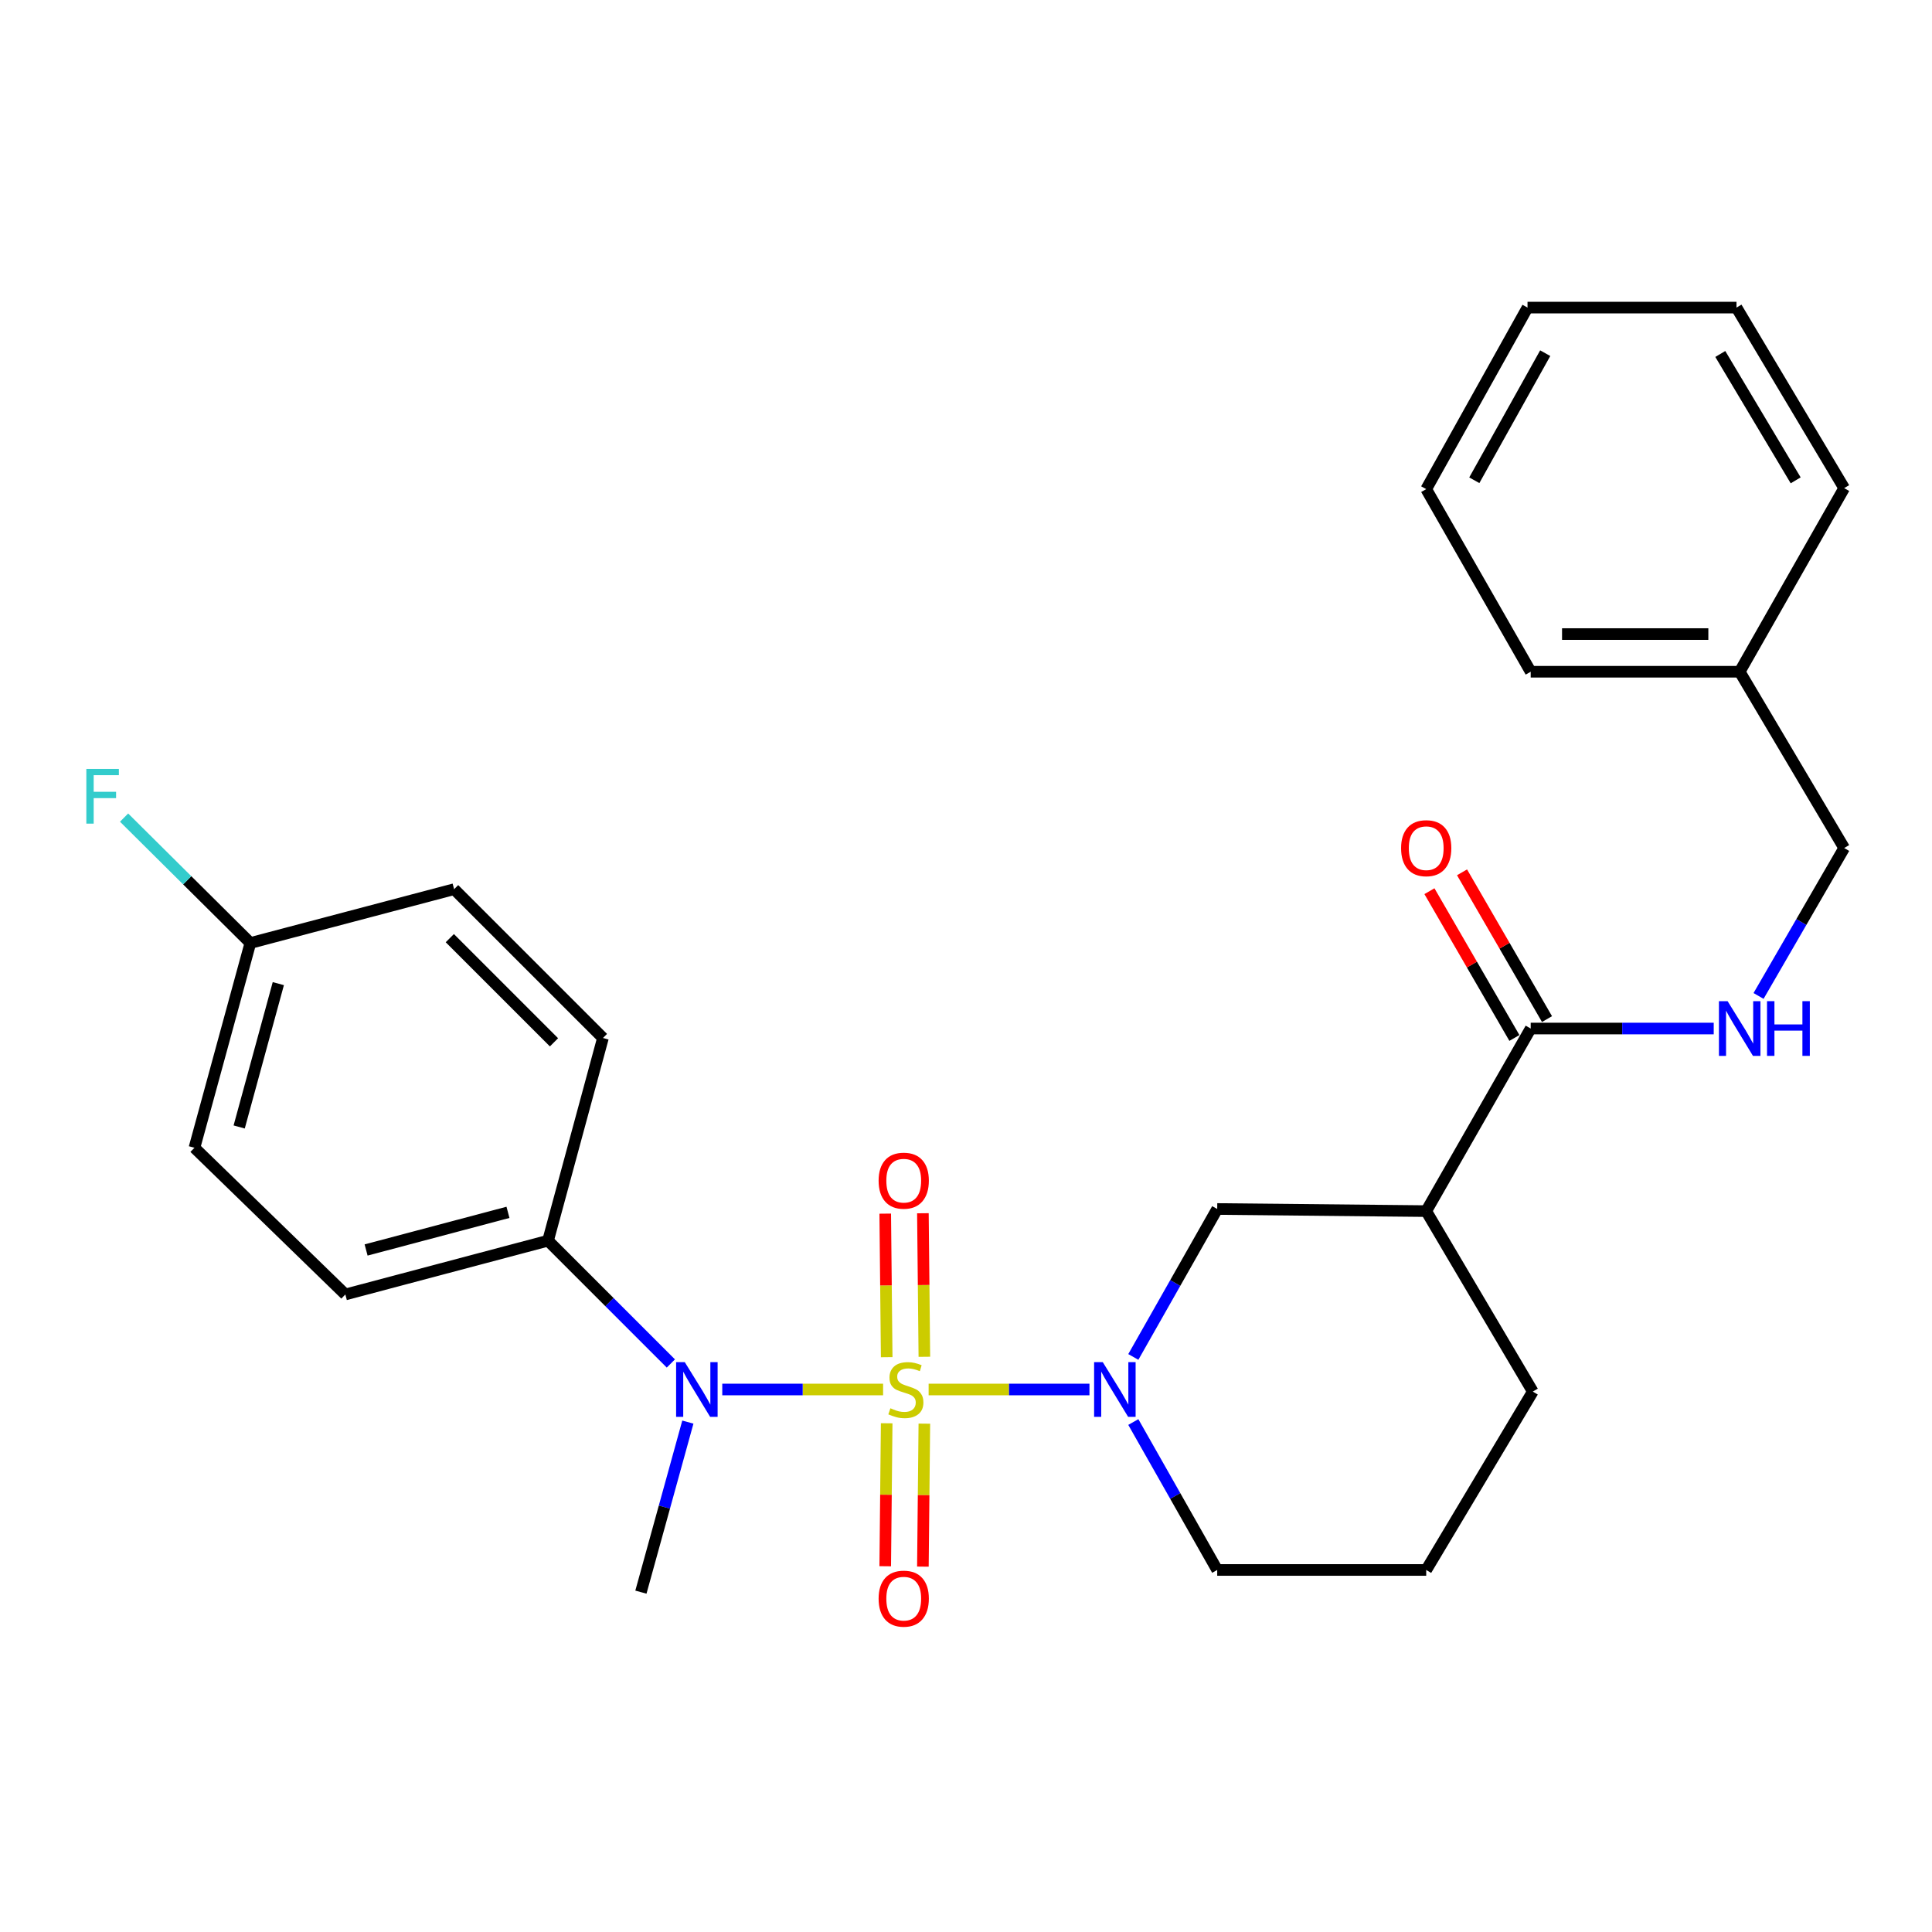 <?xml version='1.0' encoding='iso-8859-1'?>
<svg version='1.1' baseProfile='full'
              xmlns='http://www.w3.org/2000/svg'
                      xmlns:rdkit='http://www.rdkit.org/xml'
                      xmlns:xlink='http://www.w3.org/1999/xlink'
                  xml:space='preserve'
width='1000px' height='1000px' viewBox='0 0 1000 1000'>
<!-- END OF HEADER -->
<rect style='opacity:1.0;fill:#FFFFFF;stroke:none' width='1000' height='1000' x='0' y='0'> </rect>
<path class='bond-0' d='M 480.657,719.198 L 522.279,719.198' style='fill:none;fill-rule:evenodd;stroke:#CCCC00;stroke-width:6px;stroke-linecap:butt;stroke-linejoin:miter;stroke-opacity:1' />
<path class='bond-0' d='M 522.279,719.198 L 563.9,719.198' style='fill:none;fill-rule:evenodd;stroke:#0000FF;stroke-width:6px;stroke-linecap:butt;stroke-linejoin:miter;stroke-opacity:1' />
<path class='bond-1' d='M 457.089,719.198 L 415.468,719.198' style='fill:none;fill-rule:evenodd;stroke:#CCCC00;stroke-width:6px;stroke-linecap:butt;stroke-linejoin:miter;stroke-opacity:1' />
<path class='bond-1' d='M 415.468,719.198 L 373.847,719.198' style='fill:none;fill-rule:evenodd;stroke:#0000FF;stroke-width:6px;stroke-linecap:butt;stroke-linejoin:miter;stroke-opacity:1' />
<path class='bond-5' d='M 478.449,702.274 L 478.07,665.125' style='fill:none;fill-rule:evenodd;stroke:#CCCC00;stroke-width:6px;stroke-linecap:butt;stroke-linejoin:miter;stroke-opacity:1' />
<path class='bond-5' d='M 478.07,665.125 L 477.69,627.976' style='fill:none;fill-rule:evenodd;stroke:#FF0000;stroke-width:6px;stroke-linecap:butt;stroke-linejoin:miter;stroke-opacity:1' />
<path class='bond-5' d='M 458.953,702.473 L 458.574,665.324' style='fill:none;fill-rule:evenodd;stroke:#CCCC00;stroke-width:6px;stroke-linecap:butt;stroke-linejoin:miter;stroke-opacity:1' />
<path class='bond-5' d='M 458.574,665.324 L 458.194,628.175' style='fill:none;fill-rule:evenodd;stroke:#FF0000;stroke-width:6px;stroke-linecap:butt;stroke-linejoin:miter;stroke-opacity:1' />
<path class='bond-6' d='M 458.945,736.683 L 458.568,773.686' style='fill:none;fill-rule:evenodd;stroke:#CCCC00;stroke-width:6px;stroke-linecap:butt;stroke-linejoin:miter;stroke-opacity:1' />
<path class='bond-6' d='M 458.568,773.686 L 458.19,810.689' style='fill:none;fill-rule:evenodd;stroke:#FF0000;stroke-width:6px;stroke-linecap:butt;stroke-linejoin:miter;stroke-opacity:1' />
<path class='bond-6' d='M 478.442,736.882 L 478.064,773.885' style='fill:none;fill-rule:evenodd;stroke:#CCCC00;stroke-width:6px;stroke-linecap:butt;stroke-linejoin:miter;stroke-opacity:1' />
<path class='bond-6' d='M 478.064,773.885 L 477.686,810.889' style='fill:none;fill-rule:evenodd;stroke:#FF0000;stroke-width:6px;stroke-linecap:butt;stroke-linejoin:miter;stroke-opacity:1' />
<path class='bond-4' d='M 586.602,702.353 L 608.315,664.063' style='fill:none;fill-rule:evenodd;stroke:#0000FF;stroke-width:6px;stroke-linecap:butt;stroke-linejoin:miter;stroke-opacity:1' />
<path class='bond-4' d='M 608.315,664.063 L 630.027,625.774' style='fill:none;fill-rule:evenodd;stroke:#000000;stroke-width:6px;stroke-linecap:butt;stroke-linejoin:miter;stroke-opacity:1' />
<path class='bond-12' d='M 586.603,736.042 L 608.315,774.326' style='fill:none;fill-rule:evenodd;stroke:#0000FF;stroke-width:6px;stroke-linecap:butt;stroke-linejoin:miter;stroke-opacity:1' />
<path class='bond-12' d='M 608.315,774.326 L 630.027,812.61' style='fill:none;fill-rule:evenodd;stroke:#000000;stroke-width:6px;stroke-linecap:butt;stroke-linejoin:miter;stroke-opacity:1' />
<path class='bond-8' d='M 347.233,705.736 L 315.447,673.955' style='fill:none;fill-rule:evenodd;stroke:#0000FF;stroke-width:6px;stroke-linecap:butt;stroke-linejoin:miter;stroke-opacity:1' />
<path class='bond-8' d='M 315.447,673.955 L 283.662,642.173' style='fill:none;fill-rule:evenodd;stroke:#000000;stroke-width:6px;stroke-linecap:butt;stroke-linejoin:miter;stroke-opacity:1' />
<path class='bond-19' d='M 356.036,736.078 L 343.884,780.085' style='fill:none;fill-rule:evenodd;stroke:#0000FF;stroke-width:6px;stroke-linecap:butt;stroke-linejoin:miter;stroke-opacity:1' />
<path class='bond-19' d='M 343.884,780.085 L 331.733,824.092' style='fill:none;fill-rule:evenodd;stroke:#000000;stroke-width:6px;stroke-linecap:butt;stroke-linejoin:miter;stroke-opacity:1' />
<path class='bond-2' d='M 738.204,626.868 L 630.027,625.774' style='fill:none;fill-rule:evenodd;stroke:#000000;stroke-width:6px;stroke-linecap:butt;stroke-linejoin:miter;stroke-opacity:1' />
<path class='bond-3' d='M 738.204,626.868 L 792.286,532.361' style='fill:none;fill-rule:evenodd;stroke:#000000;stroke-width:6px;stroke-linecap:butt;stroke-linejoin:miter;stroke-opacity:1' />
<path class='bond-28' d='M 738.204,626.868 L 793.38,720.281' style='fill:none;fill-rule:evenodd;stroke:#000000;stroke-width:6px;stroke-linecap:butt;stroke-linejoin:miter;stroke-opacity:1' />
<path class='bond-7' d='M 792.286,532.361 L 839.652,532.361' style='fill:none;fill-rule:evenodd;stroke:#000000;stroke-width:6px;stroke-linecap:butt;stroke-linejoin:miter;stroke-opacity:1' />
<path class='bond-7' d='M 839.652,532.361 L 887.018,532.361' style='fill:none;fill-rule:evenodd;stroke:#0000FF;stroke-width:6px;stroke-linecap:butt;stroke-linejoin:miter;stroke-opacity:1' />
<path class='bond-9' d='M 800.723,527.477 L 778.735,489.495' style='fill:none;fill-rule:evenodd;stroke:#000000;stroke-width:6px;stroke-linecap:butt;stroke-linejoin:miter;stroke-opacity:1' />
<path class='bond-9' d='M 778.735,489.495 L 756.747,451.512' style='fill:none;fill-rule:evenodd;stroke:#FF0000;stroke-width:6px;stroke-linecap:butt;stroke-linejoin:miter;stroke-opacity:1' />
<path class='bond-9' d='M 783.85,537.245 L 761.862,499.263' style='fill:none;fill-rule:evenodd;stroke:#000000;stroke-width:6px;stroke-linecap:butt;stroke-linejoin:miter;stroke-opacity:1' />
<path class='bond-9' d='M 761.862,499.263 L 739.874,461.281' style='fill:none;fill-rule:evenodd;stroke:#FF0000;stroke-width:6px;stroke-linecap:butt;stroke-linejoin:miter;stroke-opacity:1' />
<path class='bond-13' d='M 910.222,515.503 L 932.384,477.22' style='fill:none;fill-rule:evenodd;stroke:#0000FF;stroke-width:6px;stroke-linecap:butt;stroke-linejoin:miter;stroke-opacity:1' />
<path class='bond-13' d='M 932.384,477.22 L 954.545,438.938' style='fill:none;fill-rule:evenodd;stroke:#000000;stroke-width:6px;stroke-linecap:butt;stroke-linejoin:miter;stroke-opacity:1' />
<path class='bond-10' d='M 283.662,642.173 L 178.756,670.011' style='fill:none;fill-rule:evenodd;stroke:#000000;stroke-width:6px;stroke-linecap:butt;stroke-linejoin:miter;stroke-opacity:1' />
<path class='bond-10' d='M 262.925,627.504 L 189.492,646.99' style='fill:none;fill-rule:evenodd;stroke:#000000;stroke-width:6px;stroke-linecap:butt;stroke-linejoin:miter;stroke-opacity:1' />
<path class='bond-11' d='M 283.662,642.173 L 312.084,537.268' style='fill:none;fill-rule:evenodd;stroke:#000000;stroke-width:6px;stroke-linecap:butt;stroke-linejoin:miter;stroke-opacity:1' />
<path class='bond-15' d='M 178.756,670.011 L 100.649,594.08' style='fill:none;fill-rule:evenodd;stroke:#000000;stroke-width:6px;stroke-linecap:butt;stroke-linejoin:miter;stroke-opacity:1' />
<path class='bond-16' d='M 312.084,537.268 L 235.049,460.244' style='fill:none;fill-rule:evenodd;stroke:#000000;stroke-width:6px;stroke-linecap:butt;stroke-linejoin:miter;stroke-opacity:1' />
<path class='bond-16' d='M 286.743,539.502 L 232.819,485.585' style='fill:none;fill-rule:evenodd;stroke:#000000;stroke-width:6px;stroke-linecap:butt;stroke-linejoin:miter;stroke-opacity:1' />
<path class='bond-21' d='M 630.027,812.61 L 738.204,812.61' style='fill:none;fill-rule:evenodd;stroke:#000000;stroke-width:6px;stroke-linecap:butt;stroke-linejoin:miter;stroke-opacity:1' />
<path class='bond-20' d='M 954.545,438.938 L 900.463,347.691' style='fill:none;fill-rule:evenodd;stroke:#000000;stroke-width:6px;stroke-linecap:butt;stroke-linejoin:miter;stroke-opacity:1' />
<path class='bond-14' d='M 129.591,488.092 L 235.049,460.244' style='fill:none;fill-rule:evenodd;stroke:#000000;stroke-width:6px;stroke-linecap:butt;stroke-linejoin:miter;stroke-opacity:1' />
<path class='bond-17' d='M 129.591,488.092 L 96.907,455.639' style='fill:none;fill-rule:evenodd;stroke:#000000;stroke-width:6px;stroke-linecap:butt;stroke-linejoin:miter;stroke-opacity:1' />
<path class='bond-17' d='M 96.907,455.639 L 64.223,423.187' style='fill:none;fill-rule:evenodd;stroke:#33CCCC;stroke-width:6px;stroke-linecap:butt;stroke-linejoin:miter;stroke-opacity:1' />
<path class='bond-27' d='M 129.591,488.092 L 100.649,594.08' style='fill:none;fill-rule:evenodd;stroke:#000000;stroke-width:6px;stroke-linecap:butt;stroke-linejoin:miter;stroke-opacity:1' />
<path class='bond-27' d='M 144.058,509.126 L 123.799,583.318' style='fill:none;fill-rule:evenodd;stroke:#000000;stroke-width:6px;stroke-linecap:butt;stroke-linejoin:miter;stroke-opacity:1' />
<path class='bond-18' d='M 793.38,720.281 L 738.204,812.61' style='fill:none;fill-rule:evenodd;stroke:#000000;stroke-width:6px;stroke-linecap:butt;stroke-linejoin:miter;stroke-opacity:1' />
<path class='bond-22' d='M 900.463,347.691 L 792.286,347.691' style='fill:none;fill-rule:evenodd;stroke:#000000;stroke-width:6px;stroke-linecap:butt;stroke-linejoin:miter;stroke-opacity:1' />
<path class='bond-22' d='M 884.236,328.194 L 808.513,328.194' style='fill:none;fill-rule:evenodd;stroke:#000000;stroke-width:6px;stroke-linecap:butt;stroke-linejoin:miter;stroke-opacity:1' />
<path class='bond-23' d='M 900.463,347.691 L 954.545,252.654' style='fill:none;fill-rule:evenodd;stroke:#000000;stroke-width:6px;stroke-linecap:butt;stroke-linejoin:miter;stroke-opacity:1' />
<path class='bond-24' d='M 792.286,347.691 L 738.204,253.174' style='fill:none;fill-rule:evenodd;stroke:#000000;stroke-width:6px;stroke-linecap:butt;stroke-linejoin:miter;stroke-opacity:1' />
<path class='bond-25' d='M 954.545,252.654 L 898.805,159.209' style='fill:none;fill-rule:evenodd;stroke:#000000;stroke-width:6px;stroke-linecap:butt;stroke-linejoin:miter;stroke-opacity:1' />
<path class='bond-25' d='M 929.44,248.625 L 890.422,183.214' style='fill:none;fill-rule:evenodd;stroke:#000000;stroke-width:6px;stroke-linecap:butt;stroke-linejoin:miter;stroke-opacity:1' />
<path class='bond-29' d='M 738.204,253.174 L 790.64,159.209' style='fill:none;fill-rule:evenodd;stroke:#000000;stroke-width:6px;stroke-linecap:butt;stroke-linejoin:miter;stroke-opacity:1' />
<path class='bond-29' d='M 763.095,248.58 L 799.8,182.805' style='fill:none;fill-rule:evenodd;stroke:#000000;stroke-width:6px;stroke-linecap:butt;stroke-linejoin:miter;stroke-opacity:1' />
<path class='bond-26' d='M 898.805,159.209 L 790.64,159.209' style='fill:none;fill-rule:evenodd;stroke:#000000;stroke-width:6px;stroke-linecap:butt;stroke-linejoin:miter;stroke-opacity:1' />
<path  class='atom-0' d='M 460.873 728.918
Q 461.193 729.038, 462.513 729.598
Q 463.833 730.158, 465.273 730.518
Q 466.753 730.838, 468.193 730.838
Q 470.873 730.838, 472.433 729.558
Q 473.993 728.238, 473.993 725.958
Q 473.993 724.398, 473.193 723.438
Q 472.433 722.478, 471.233 721.958
Q 470.033 721.438, 468.033 720.838
Q 465.513 720.078, 463.993 719.358
Q 462.513 718.638, 461.433 717.118
Q 460.393 715.598, 460.393 713.038
Q 460.393 709.478, 462.793 707.278
Q 465.233 705.078, 470.033 705.078
Q 473.313 705.078, 477.033 706.638
L 476.113 709.718
Q 472.713 708.318, 470.153 708.318
Q 467.393 708.318, 465.873 709.478
Q 464.353 710.598, 464.393 712.558
Q 464.393 714.078, 465.153 714.998
Q 465.953 715.918, 467.073 716.438
Q 468.233 716.958, 470.153 717.558
Q 472.713 718.358, 474.233 719.158
Q 475.753 719.958, 476.833 721.598
Q 477.953 723.198, 477.953 725.958
Q 477.953 729.878, 475.313 731.998
Q 472.713 734.078, 468.353 734.078
Q 465.833 734.078, 463.913 733.518
Q 462.033 732.998, 459.793 732.078
L 460.873 728.918
' fill='#CCCC00'/>
<path  class='atom-1' d='M 570.789 705.038
L 580.069 720.038
Q 580.989 721.518, 582.469 724.198
Q 583.949 726.878, 584.029 727.038
L 584.029 705.038
L 587.789 705.038
L 587.789 733.358
L 583.909 733.358
L 573.949 716.958
Q 572.789 715.038, 571.549 712.838
Q 570.349 710.638, 569.989 709.958
L 569.989 733.358
L 566.309 733.358
L 566.309 705.038
L 570.789 705.038
' fill='#0000FF'/>
<path  class='atom-2' d='M 354.437 705.038
L 363.717 720.038
Q 364.637 721.518, 366.117 724.198
Q 367.597 726.878, 367.677 727.038
L 367.677 705.038
L 371.437 705.038
L 371.437 733.358
L 367.557 733.358
L 357.597 716.958
Q 356.437 715.038, 355.197 712.838
Q 353.997 710.638, 353.637 709.958
L 353.637 733.358
L 349.957 733.358
L 349.957 705.038
L 354.437 705.038
' fill='#0000FF'/>
<path  class='atom-6' d='M 454.768 611.112
Q 454.768 604.312, 458.128 600.512
Q 461.488 596.712, 467.768 596.712
Q 474.048 596.712, 477.408 600.512
Q 480.768 604.312, 480.768 611.112
Q 480.768 617.992, 477.368 621.912
Q 473.968 625.792, 467.768 625.792
Q 461.528 625.792, 458.128 621.912
Q 454.768 618.032, 454.768 611.112
M 467.768 622.592
Q 472.088 622.592, 474.408 619.712
Q 476.768 616.792, 476.768 611.112
Q 476.768 605.552, 474.408 602.752
Q 472.088 599.912, 467.768 599.912
Q 463.448 599.912, 461.088 602.712
Q 458.768 605.512, 458.768 611.112
Q 458.768 616.832, 461.088 619.712
Q 463.448 622.592, 467.768 622.592
' fill='#FF0000'/>
<path  class='atom-7' d='M 454.768 827.454
Q 454.768 820.654, 458.128 816.854
Q 461.488 813.054, 467.768 813.054
Q 474.048 813.054, 477.408 816.854
Q 480.768 820.654, 480.768 827.454
Q 480.768 834.334, 477.368 838.254
Q 473.968 842.134, 467.768 842.134
Q 461.528 842.134, 458.128 838.254
Q 454.768 834.374, 454.768 827.454
M 467.768 838.934
Q 472.088 838.934, 474.408 836.054
Q 476.768 833.134, 476.768 827.454
Q 476.768 821.894, 474.408 819.094
Q 472.088 816.254, 467.768 816.254
Q 463.448 816.254, 461.088 819.054
Q 458.768 821.854, 458.768 827.454
Q 458.768 833.174, 461.088 836.054
Q 463.448 838.934, 467.768 838.934
' fill='#FF0000'/>
<path  class='atom-8' d='M 894.203 518.201
L 903.483 533.201
Q 904.403 534.681, 905.883 537.361
Q 907.363 540.041, 907.443 540.201
L 907.443 518.201
L 911.203 518.201
L 911.203 546.521
L 907.323 546.521
L 897.363 530.121
Q 896.203 528.201, 894.963 526.001
Q 893.763 523.801, 893.403 523.121
L 893.403 546.521
L 889.723 546.521
L 889.723 518.201
L 894.203 518.201
' fill='#0000FF'/>
<path  class='atom-8' d='M 914.603 518.201
L 918.443 518.201
L 918.443 530.241
L 932.923 530.241
L 932.923 518.201
L 936.763 518.201
L 936.763 546.521
L 932.923 546.521
L 932.923 533.441
L 918.443 533.441
L 918.443 546.521
L 914.603 546.521
L 914.603 518.201
' fill='#0000FF'/>
<path  class='atom-10' d='M 725.204 439.018
Q 725.204 432.218, 728.564 428.418
Q 731.924 424.618, 738.204 424.618
Q 744.484 424.618, 747.844 428.418
Q 751.204 432.218, 751.204 439.018
Q 751.204 445.898, 747.804 449.818
Q 744.404 453.698, 738.204 453.698
Q 731.964 453.698, 728.564 449.818
Q 725.204 445.938, 725.204 439.018
M 738.204 450.498
Q 742.524 450.498, 744.844 447.618
Q 747.204 444.698, 747.204 439.018
Q 747.204 433.458, 744.844 430.658
Q 742.524 427.818, 738.204 427.818
Q 733.884 427.818, 731.524 430.618
Q 729.204 433.418, 729.204 439.018
Q 729.204 444.738, 731.524 447.618
Q 733.884 450.498, 738.204 450.498
' fill='#FF0000'/>
<path  class='atom-18' d='M 44.689 397.991
L 61.529 397.991
L 61.529 401.231
L 48.489 401.231
L 48.489 409.831
L 60.089 409.831
L 60.089 413.111
L 48.489 413.111
L 48.489 426.311
L 44.689 426.311
L 44.689 397.991
' fill='#33CCCC'/>
</svg>
